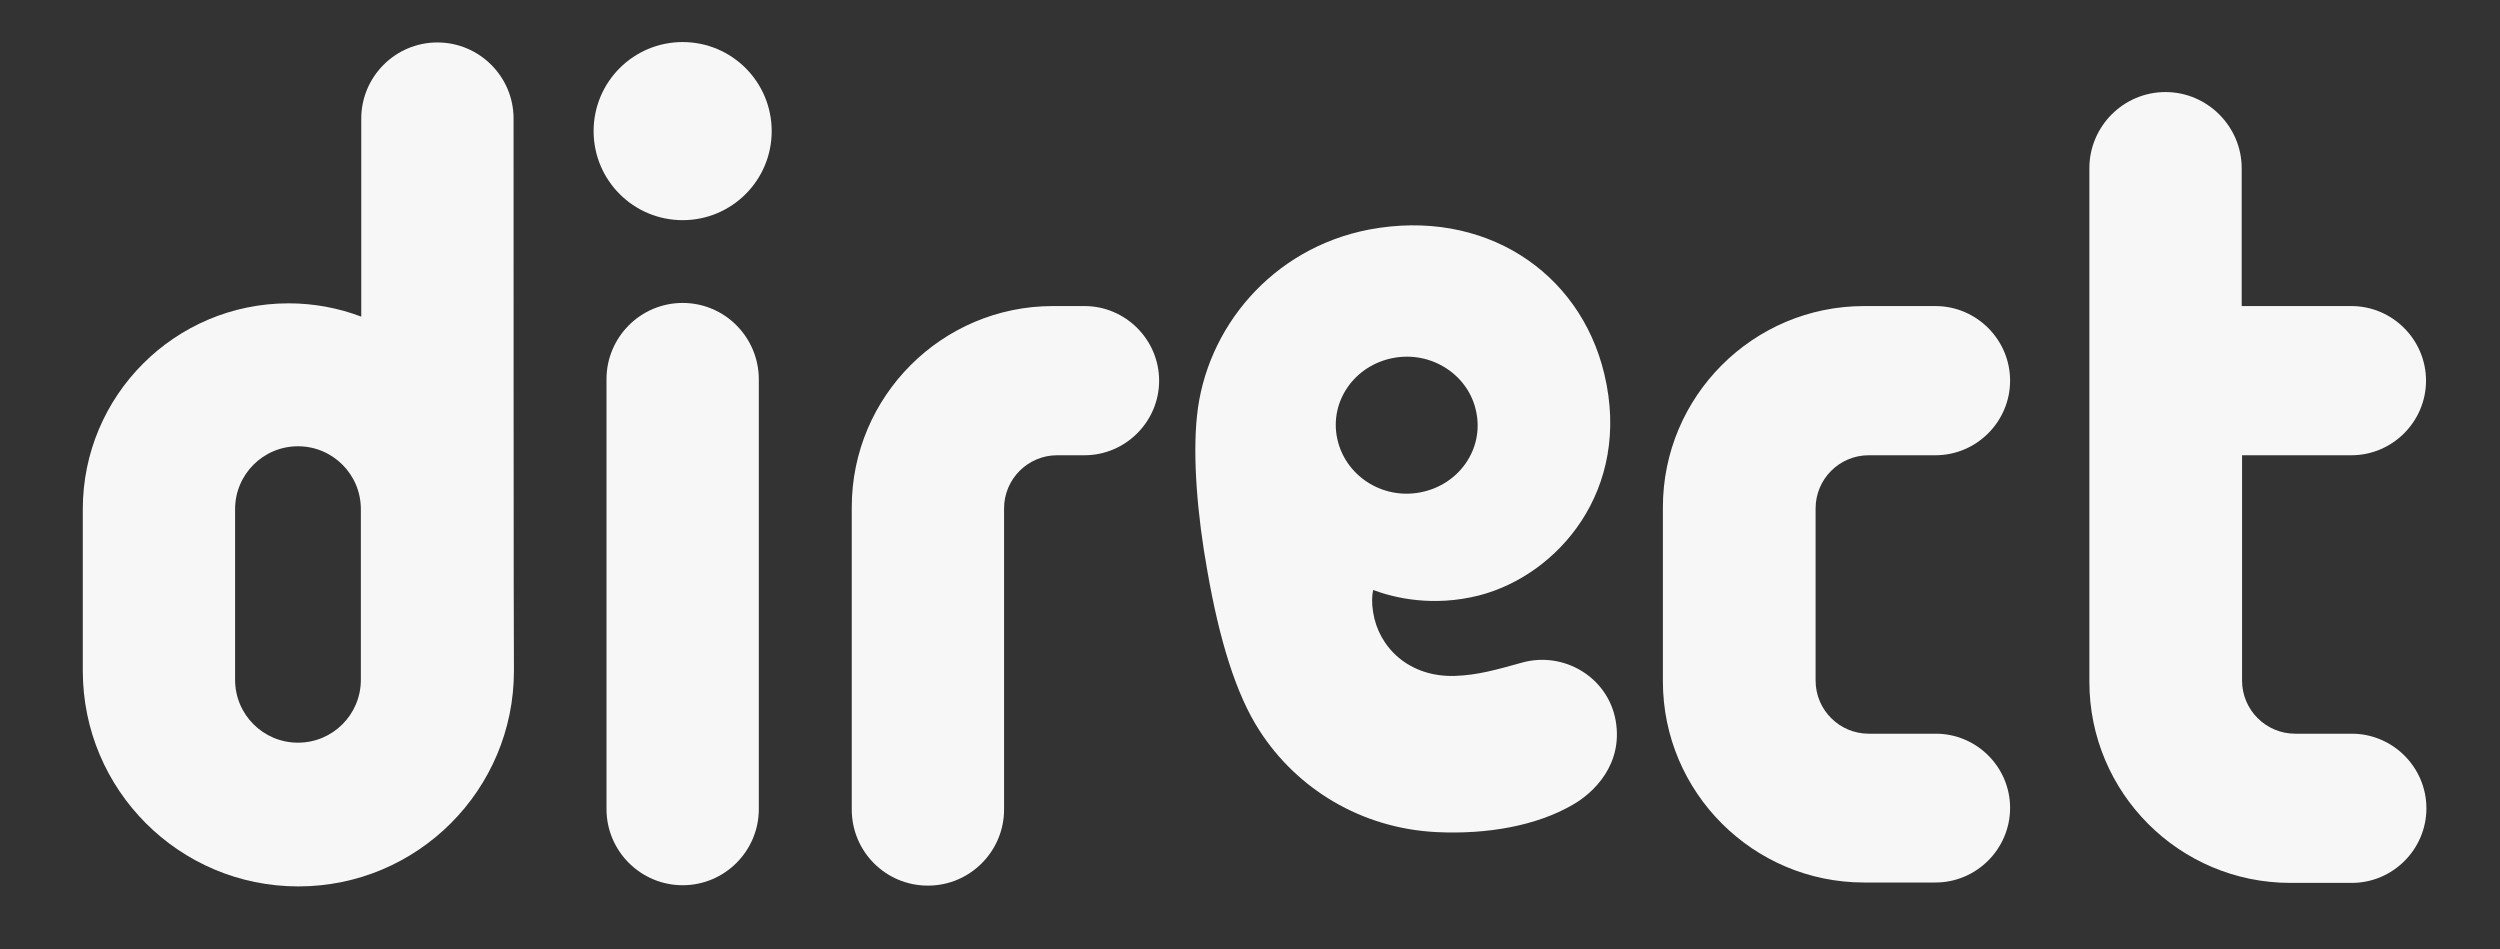 <svg width="108" height="41" viewBox="0 0 108 41" fill="none" xmlns="http://www.w3.org/2000/svg">
<rect x="0" y="0" width="108" height="41" fill="#333333" stroke="none"/>
<g clip-path="url(#clip0_362_1270)">
<path d="M29.491 13.087C27.669 13.087 26.201 14.572 26.201 16.377V34.952C26.201 36.775 27.686 38.242 29.491 38.242C31.313 38.242 32.781 36.758 32.781 34.952V16.394C32.781 14.572 31.313 13.087 29.491 13.087Z" fill="#F7F7F7"/>
<path d="M29.491 1.817C27.365 1.817 25.644 3.538 25.644 5.664C25.644 7.79 27.365 9.511 29.491 9.511C31.617 9.511 33.337 7.79 33.337 5.664C33.337 3.538 31.617 1.817 29.491 1.817Z" fill="#F7F7F7"/>
<path d="M15.589 29.368C15.589 30.869 14.374 32.084 12.873 32.084C11.371 32.084 10.156 30.869 10.156 29.368V21.995C10.156 20.494 11.371 19.279 12.873 19.279C14.374 19.279 15.589 20.494 15.589 21.995V29.368ZM22.186 5.124C22.186 3.302 20.701 1.834 18.896 1.834C17.074 1.834 15.606 3.319 15.606 5.124V13.678C14.627 13.307 13.564 13.104 12.468 13.104C7.558 13.104 3.577 17.086 3.577 21.995V28.98C3.577 34.126 7.744 38.293 12.889 38.293C18.035 38.293 22.202 34.126 22.202 28.98C22.186 28.946 22.186 5.124 22.186 5.124Z" fill="#F7F7F7"/>
<path d="M83.63 31.696H80.728C79.463 31.696 78.434 30.667 78.434 29.402V21.962C78.434 20.696 79.463 19.667 80.728 19.667H83.614C85.385 19.667 86.836 18.216 86.836 16.445C86.836 14.673 85.385 13.222 83.614 13.222H80.526C75.735 13.222 71.837 17.12 71.837 21.911V29.436C71.837 34.227 75.735 38.124 80.526 38.124H83.614C85.385 38.124 86.836 36.673 86.836 34.902C86.836 33.13 85.385 31.696 83.63 31.696Z" fill="#F7F7F7"/>
<path d="M101.581 19.667C103.353 19.667 104.804 18.216 104.804 16.445C104.804 14.673 103.353 13.222 101.581 13.222H96.841V7.267C96.841 5.462 95.356 3.977 93.551 3.977C91.728 3.977 90.261 5.462 90.261 7.267V29.452C90.261 34.244 94.141 38.141 98.949 38.141H101.598C103.37 38.141 104.821 36.69 104.821 34.919C104.821 33.147 103.37 31.696 101.598 31.696H99.152C97.886 31.696 96.857 30.667 96.857 29.402V19.667H101.581Z" fill="#F7F7F7"/>
<path d="M46.851 19.667C48.623 19.667 50.074 18.216 50.074 16.445C50.074 14.673 48.623 13.222 46.851 13.222H45.485C40.693 13.222 36.796 17.12 36.796 21.911V34.969C36.796 36.791 38.264 38.259 40.086 38.259C41.908 38.259 43.376 36.775 43.376 34.969V21.962C43.376 20.696 44.405 19.667 45.67 19.667H46.851Z" fill="#F7F7F7"/>
<path d="M57.767 18.942C57.429 17.339 58.509 15.787 60.179 15.466C61.833 15.146 63.453 16.192 63.773 17.794C64.111 19.397 63.031 20.949 61.361 21.27C59.707 21.59 58.104 20.544 57.767 18.942ZM69.796 31.123C69.459 29.25 67.552 28.12 65.747 28.626C64.65 28.93 63.84 29.166 62.862 29.199C60.871 29.267 59.555 27.968 59.319 26.449C59.252 26.044 59.269 25.741 59.319 25.488C60.23 25.825 61.883 26.23 63.891 25.724C67.299 24.847 70.505 21.169 69.307 16.158C68.244 11.704 64.077 8.988 59.15 9.916C54.933 10.726 52.098 14.184 51.71 17.963C51.525 19.718 51.71 22.198 52.166 24.712C52.672 27.597 53.38 29.976 54.41 31.561C56.012 34.058 58.796 35.796 62.086 35.948C64.246 36.049 66.371 35.678 67.94 34.767C68.834 34.261 70.133 33.029 69.796 31.123Z" fill="#F7F7F7"/>
</g>
<defs>
<clipPath id="clip0_362_1270">
<rect width="108" height="40" fill="white" transform="translate(0 0.421)"/>
</clipPath>
</defs>
</svg>
